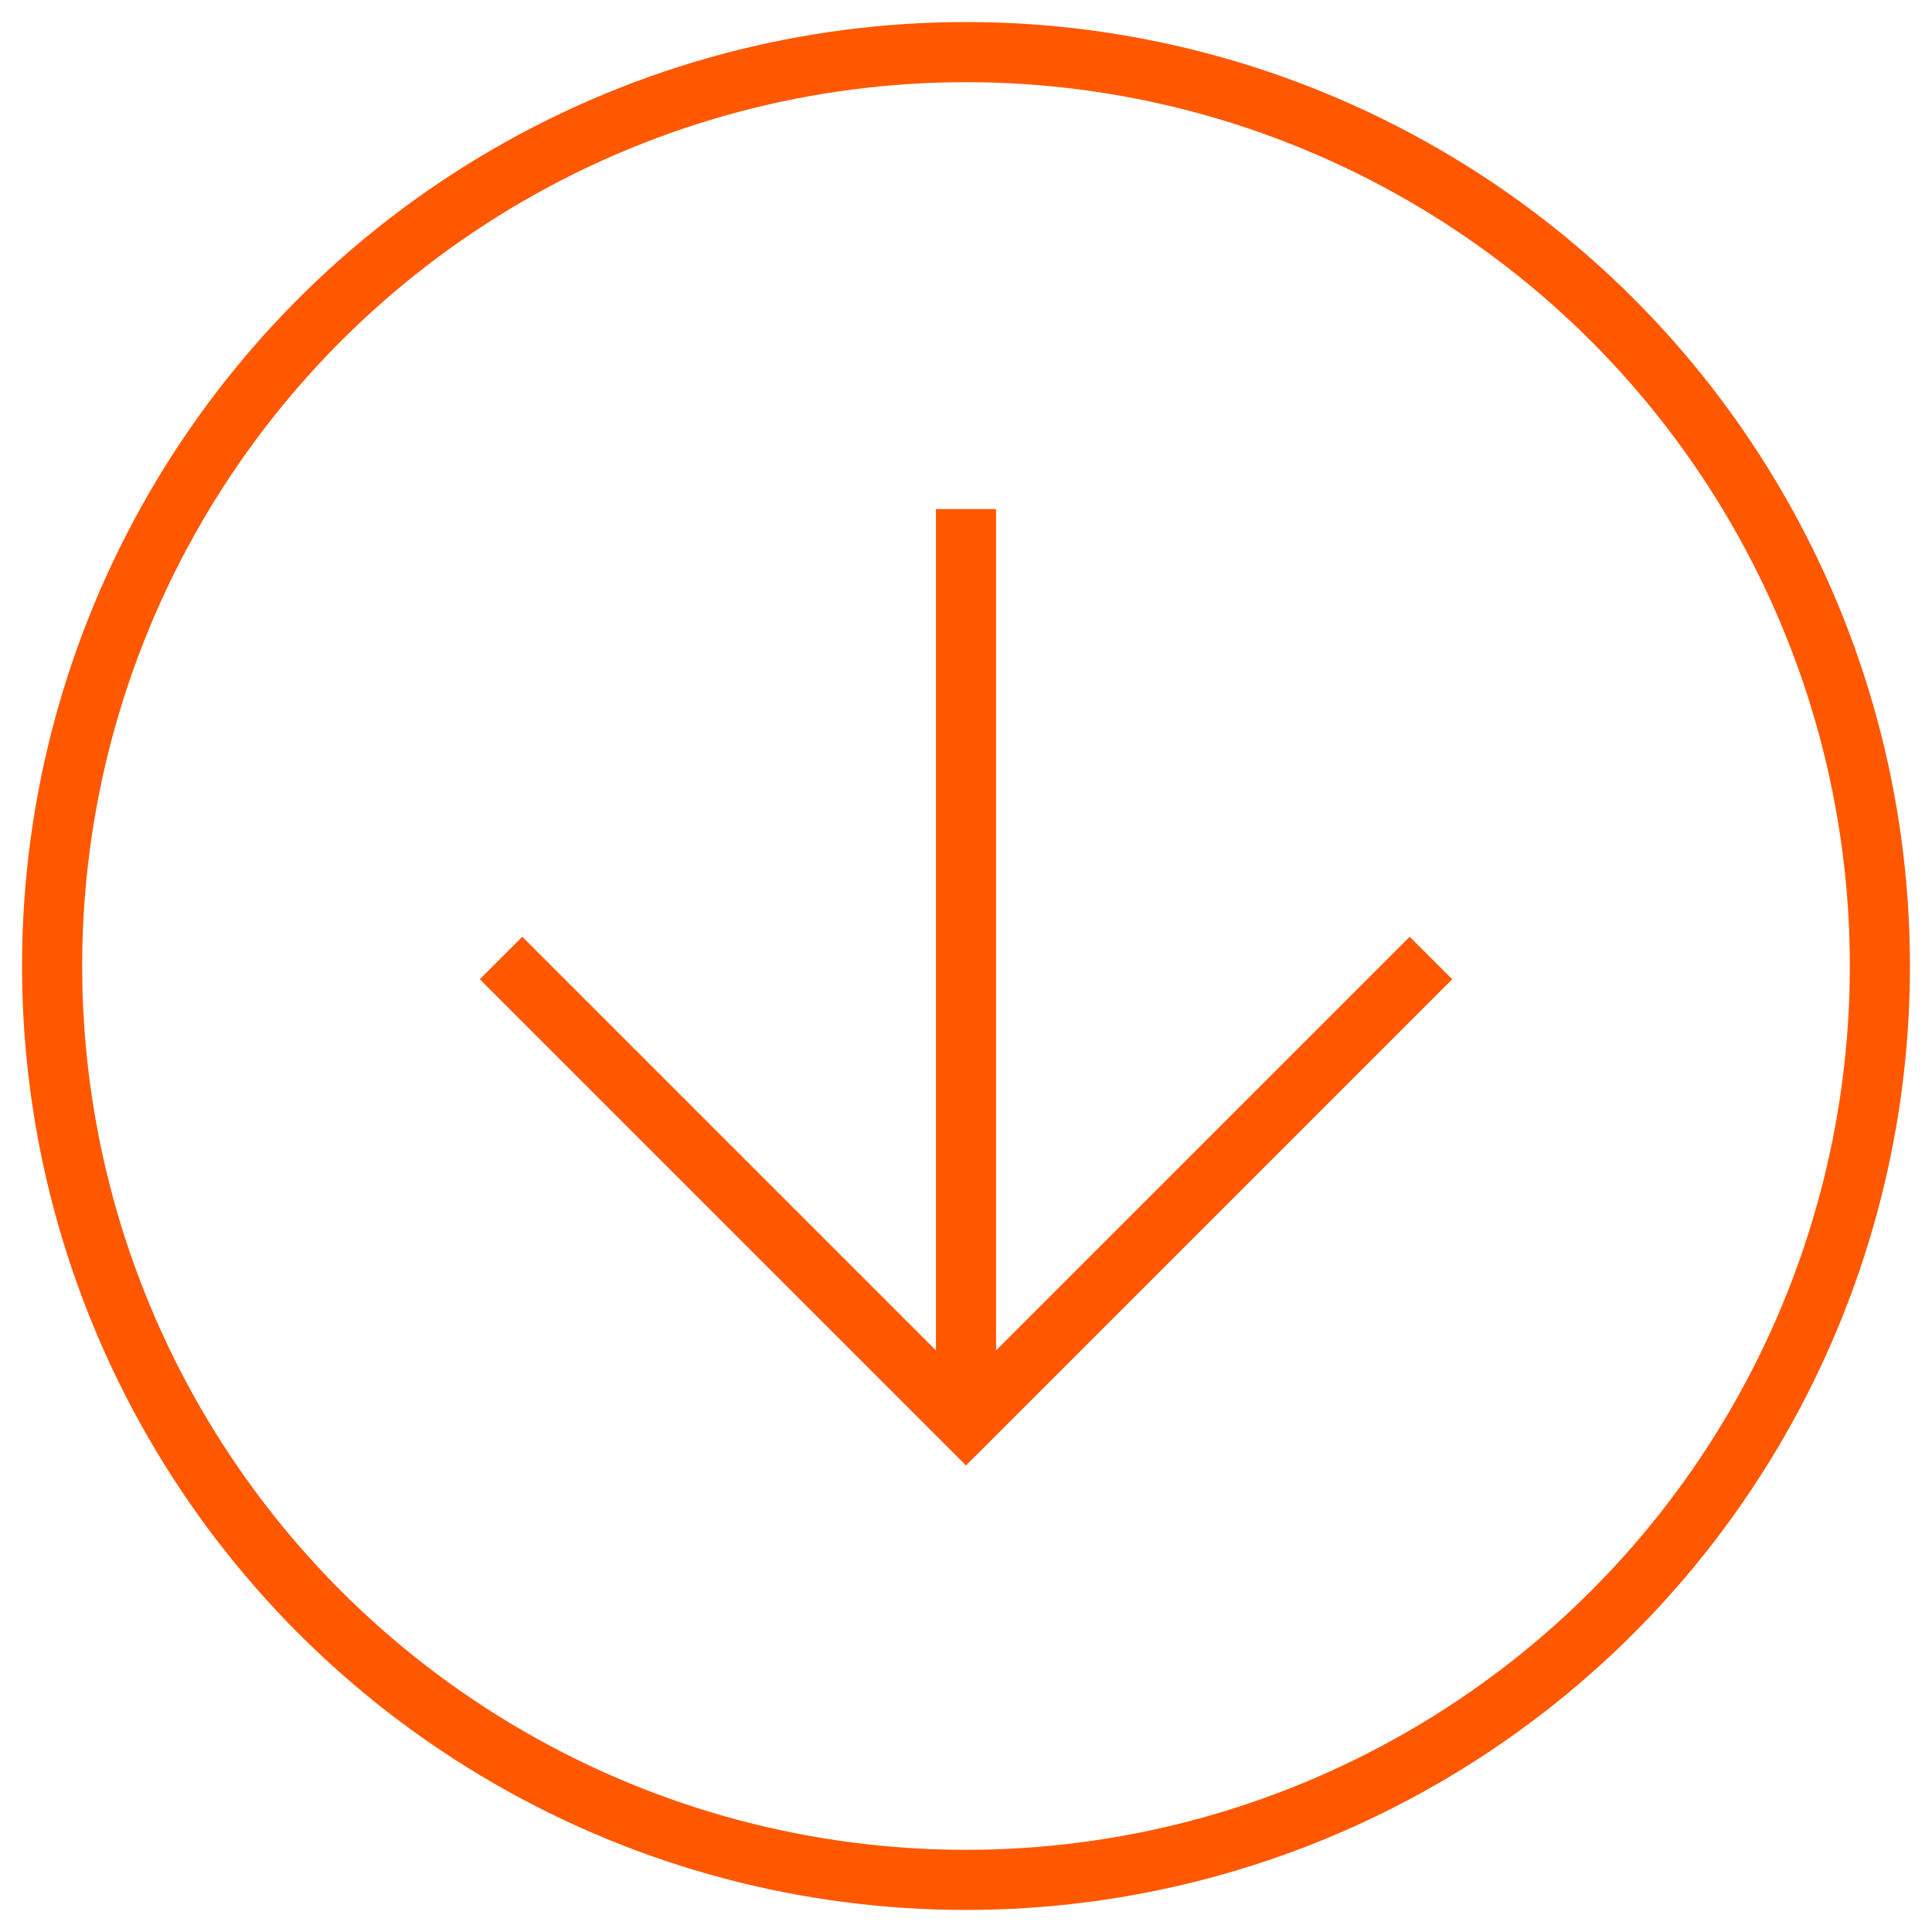 <?xml version="1.0" encoding="UTF-8"?>
<svg id="Capa_1" xmlns="http://www.w3.org/2000/svg" version="1.1" viewBox="0 0 48.2 48.2">
  <!-- Generator: Adobe Illustrator 29.3.1, SVG Export Plug-In . SVG Version: 2.1.0 Build 151)  -->
  <defs>
    <style>
      .st0 {
        fill: none;
        stroke: #ff5800;
        stroke-miterlimit: 10;
        stroke-width: 1.5px;
      }
    </style>
  </defs>
  <circle class="st0" cx="24.1" cy="24.1" r="22.8"/>
  <path class="st0" d="M35.7,23.9l-11.6,11.6-11.6-11.6"/>
  <path class="st0" d="M24.1,35.5V12.7"/>
</svg>